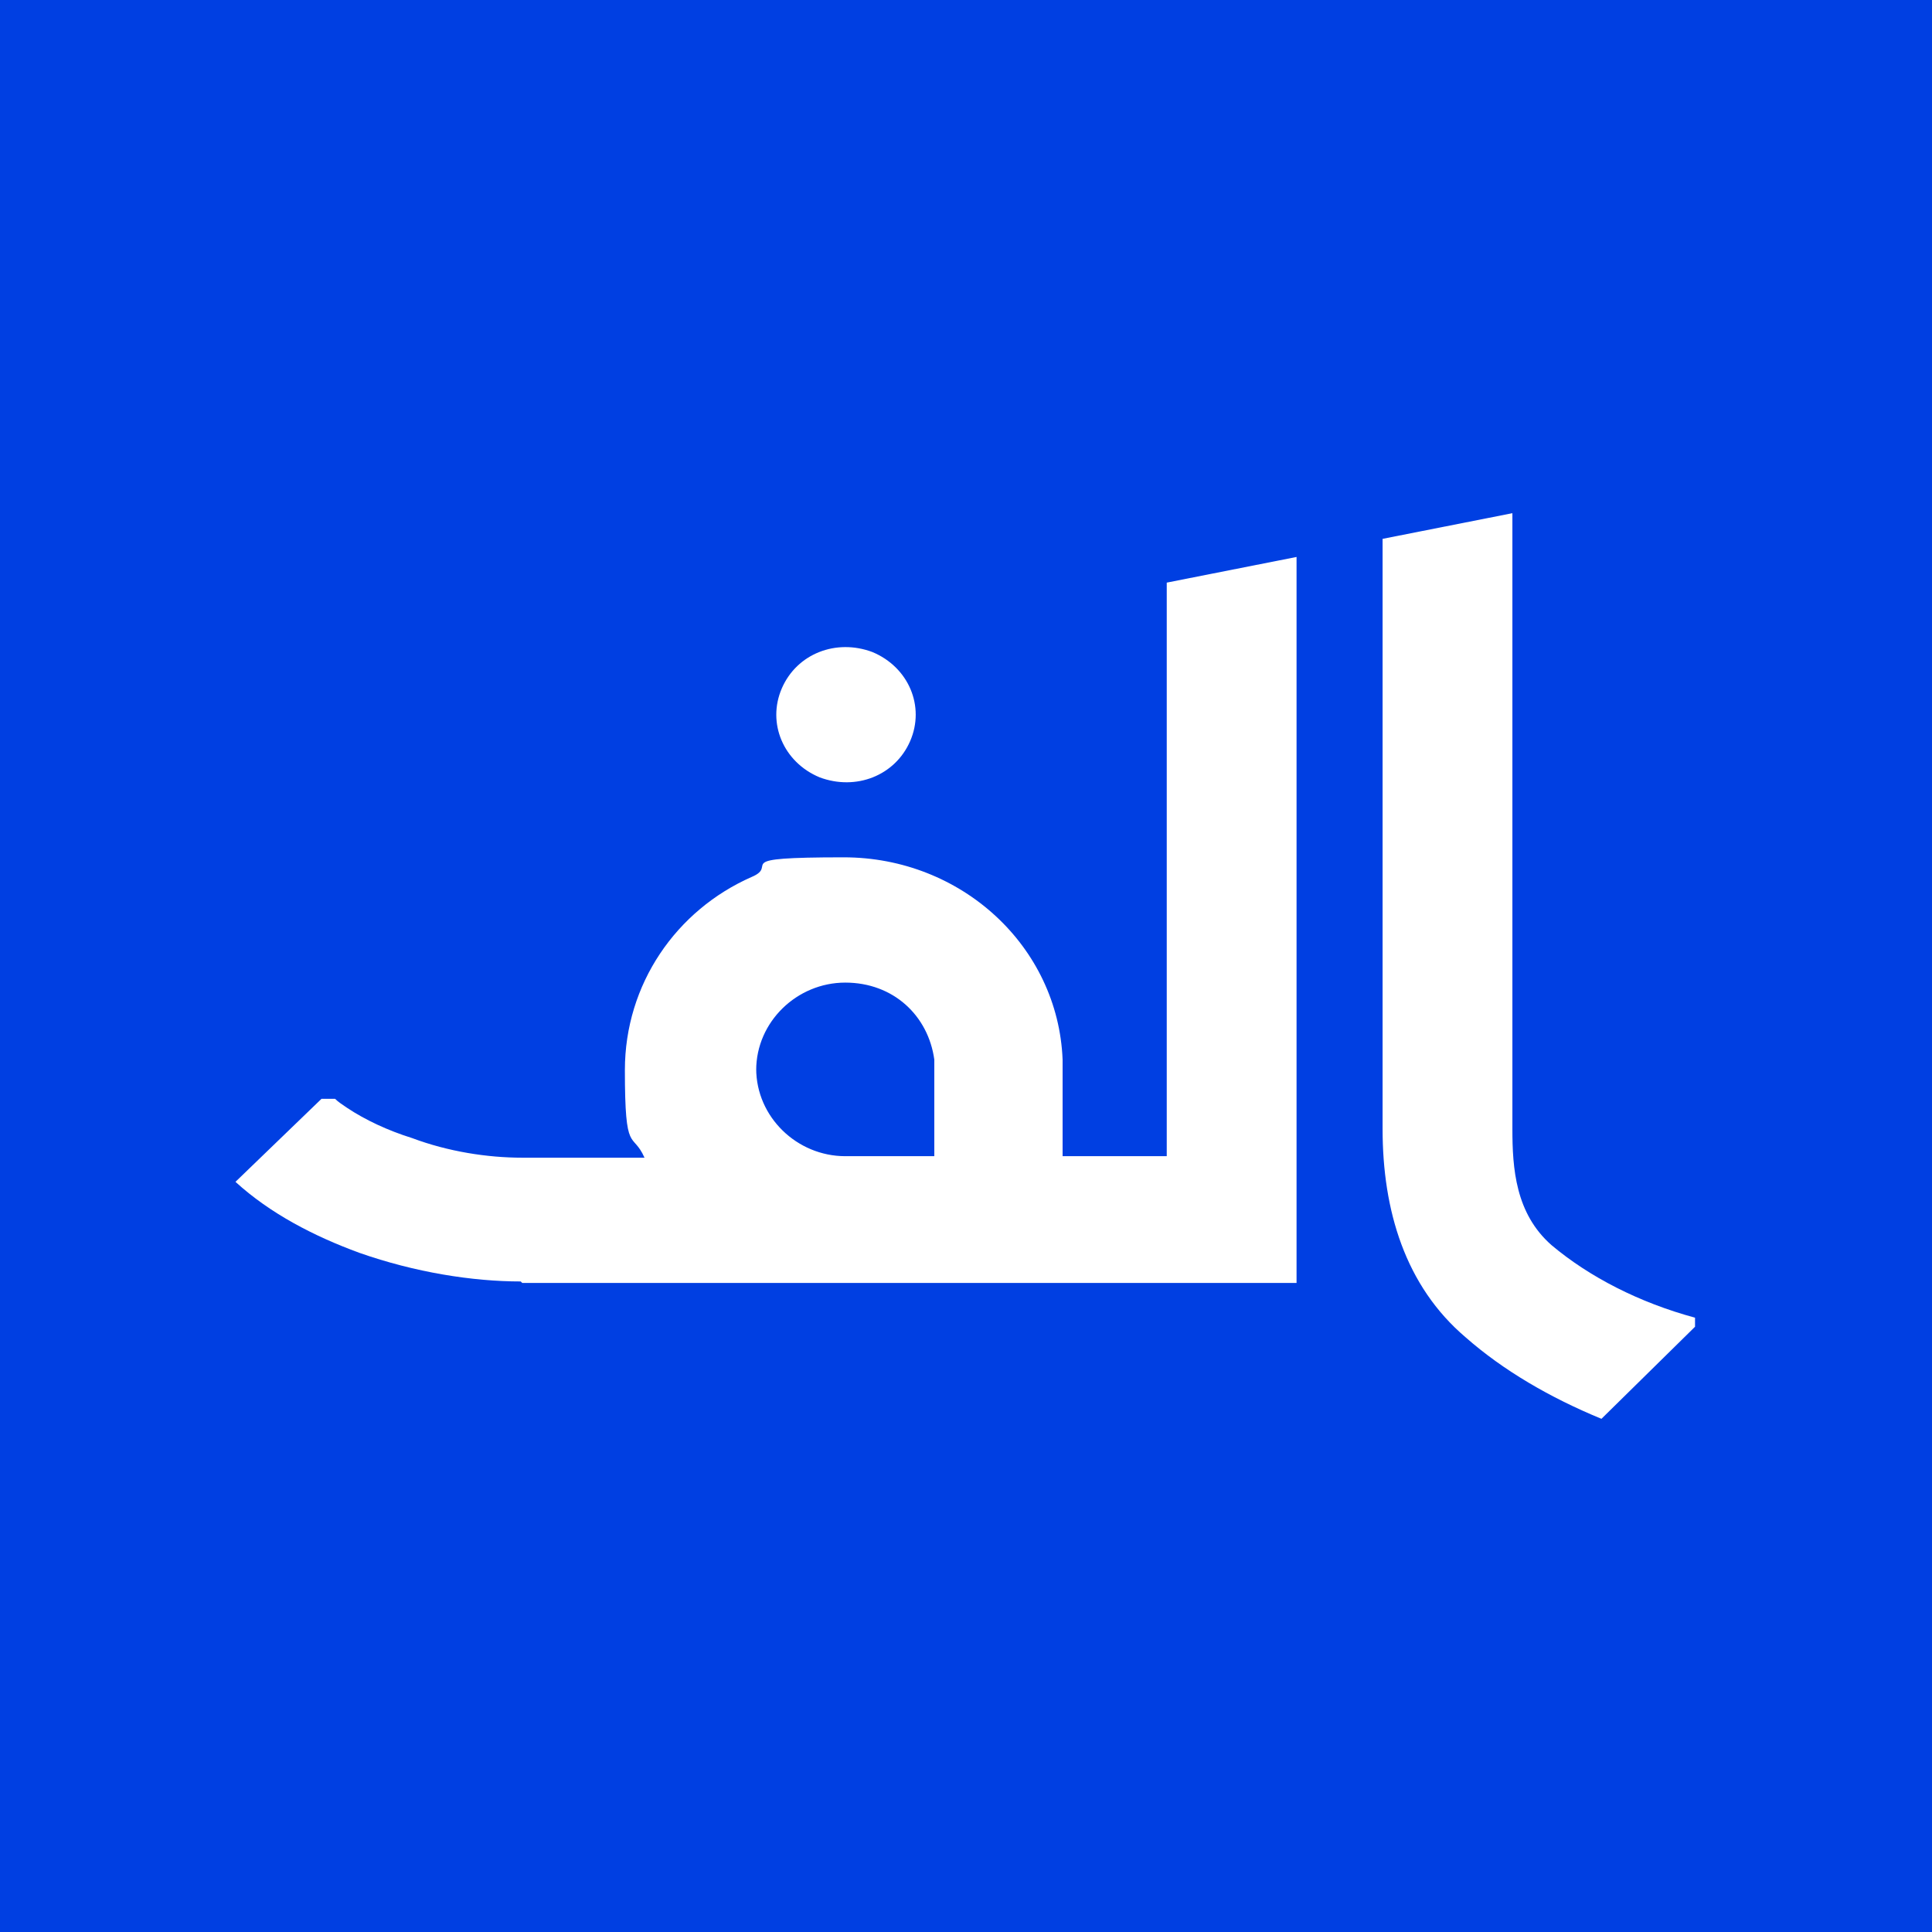 <?xml version="1.0" encoding="UTF-8"?>
<svg id="Layer_1" data-name="Layer 1" xmlns="http://www.w3.org/2000/svg" version="1.1" viewBox="0 0 128 128">
  <defs>
    <style>
      .cls-1 {
        fill: #003fe2;
      }

      .cls-1, .cls-2 {
        stroke-width: 0px;
      }

      .cls-2 {
        fill: #fff;
      }
    </style>
  </defs>
  <rect class="cls-1" width="128" height="128"/>
  <g>
    <path class="cls-2" d="M112.3,87.9v-.6c-3.7-1-7-2.7-9.5-4.8-2.4-2.1-2.6-5.1-2.6-7.7v-40.8l-8.6,1.7v39.1c0,5.4,1.5,10.4,5.5,13.8,2.5,2.2,5.6,4,9,5.4l6.2-6.1Z"/>
    <path class="cls-2" d="M34.6,85h51.3v-48.1l-8.6,1.7v38h-6.9v-6.4h0c-.3-7.5-6.7-13.4-14.5-13.4s-4.2.5-6.1,1.3c-5,2.2-8.4,7.1-8.4,12.8s.5,4,1.3,5.8h-8.1c-2.3,0-4.9-.4-7.3-1.3-1.6-.5-3.1-1.2-4.3-2-.3-.2-.6-.4-.8-.6h-.9l-5.7,5.5c2.3,2.1,5.2,3.6,8.2,4.7,3.7,1.3,7.5,1.9,10.7,1.9h0ZM50.1,70.9c0-3.2,2.7-5.8,5.9-5.8s5.5,2.2,5.9,5.1h0v6.4h-5.9c-3.2,0-5.9-2.6-5.9-5.8h0Z"/>
    <path class="cls-2" d="M60.3,49.1c1-2.3-.1-4.9-2.5-5.9-2.4-.9-5,.1-6,2.4-1,2.3.1,4.9,2.5,5.9,2.4.9,5-.1,6-2.4Z"/>
  </g>
</svg>
